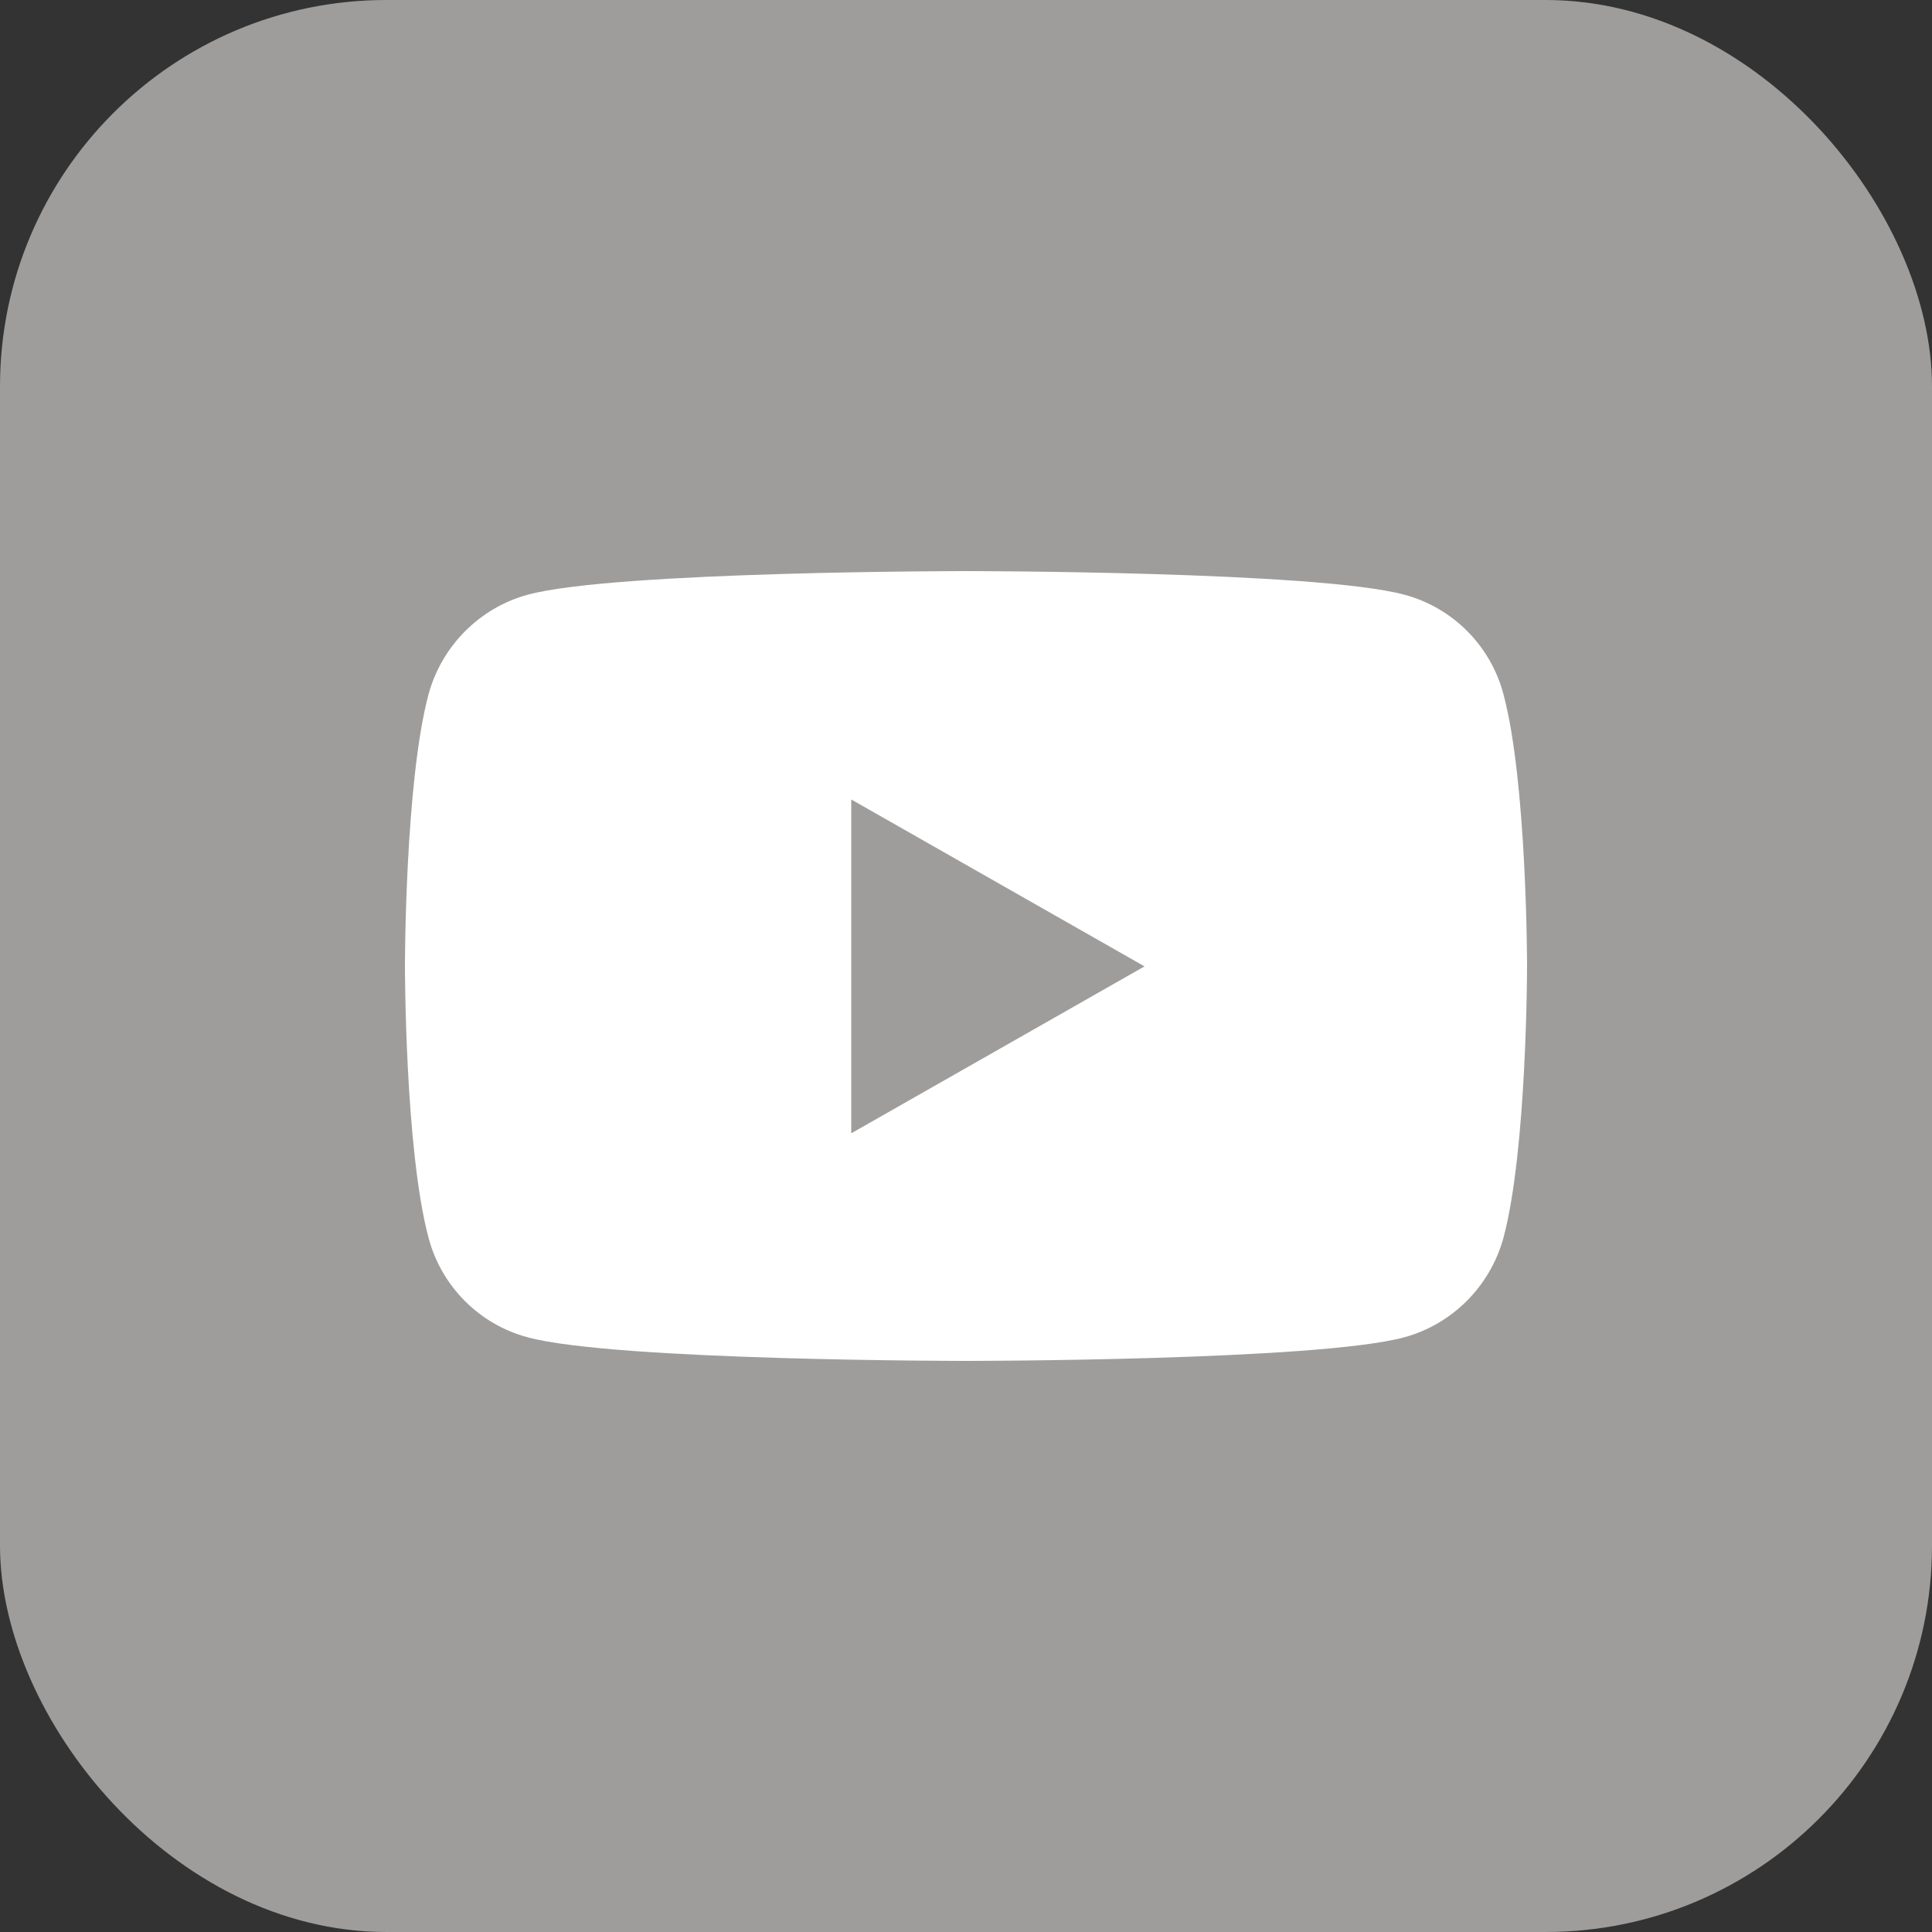 <?xml version="1.0" encoding="UTF-8"?><svg id="a" xmlns="http://www.w3.org/2000/svg" width="50" height="50" viewBox="0 0 50 50"><rect x="0" y="0" width="50" height="50" fill="#333333" stroke="none"/><defs><style>.b{fill:#fff;}.b,.c{stroke-width:0px;}.c{fill:#9f9d9c;}</style></defs><rect class="c" width="50" height="50" rx="10" ry="10"/><path class="b" d="M38.91,17.97c-.33-1.26-1.32-2.25-2.57-2.58-2.26-.61-11.34-.61-11.34-.61,0,0-9.08,0-11.34.61-1.25.34-2.23,1.33-2.57,2.58-.61,2.28-.61,7.03-.61,7.03,0,0,0,4.75.61,7.03.33,1.26,1.32,2.25,2.57,2.58,2.26.61,11.34.61,11.34.61,0,0,9.08,0,11.34-.61,1.25-.34,2.23-1.33,2.57-2.58.61-2.28.61-7.03.61-7.03,0,0,0-4.75-.61-7.03ZM22.03,29.32v-8.63l7.59,4.32-7.59,4.32Z"/></svg>